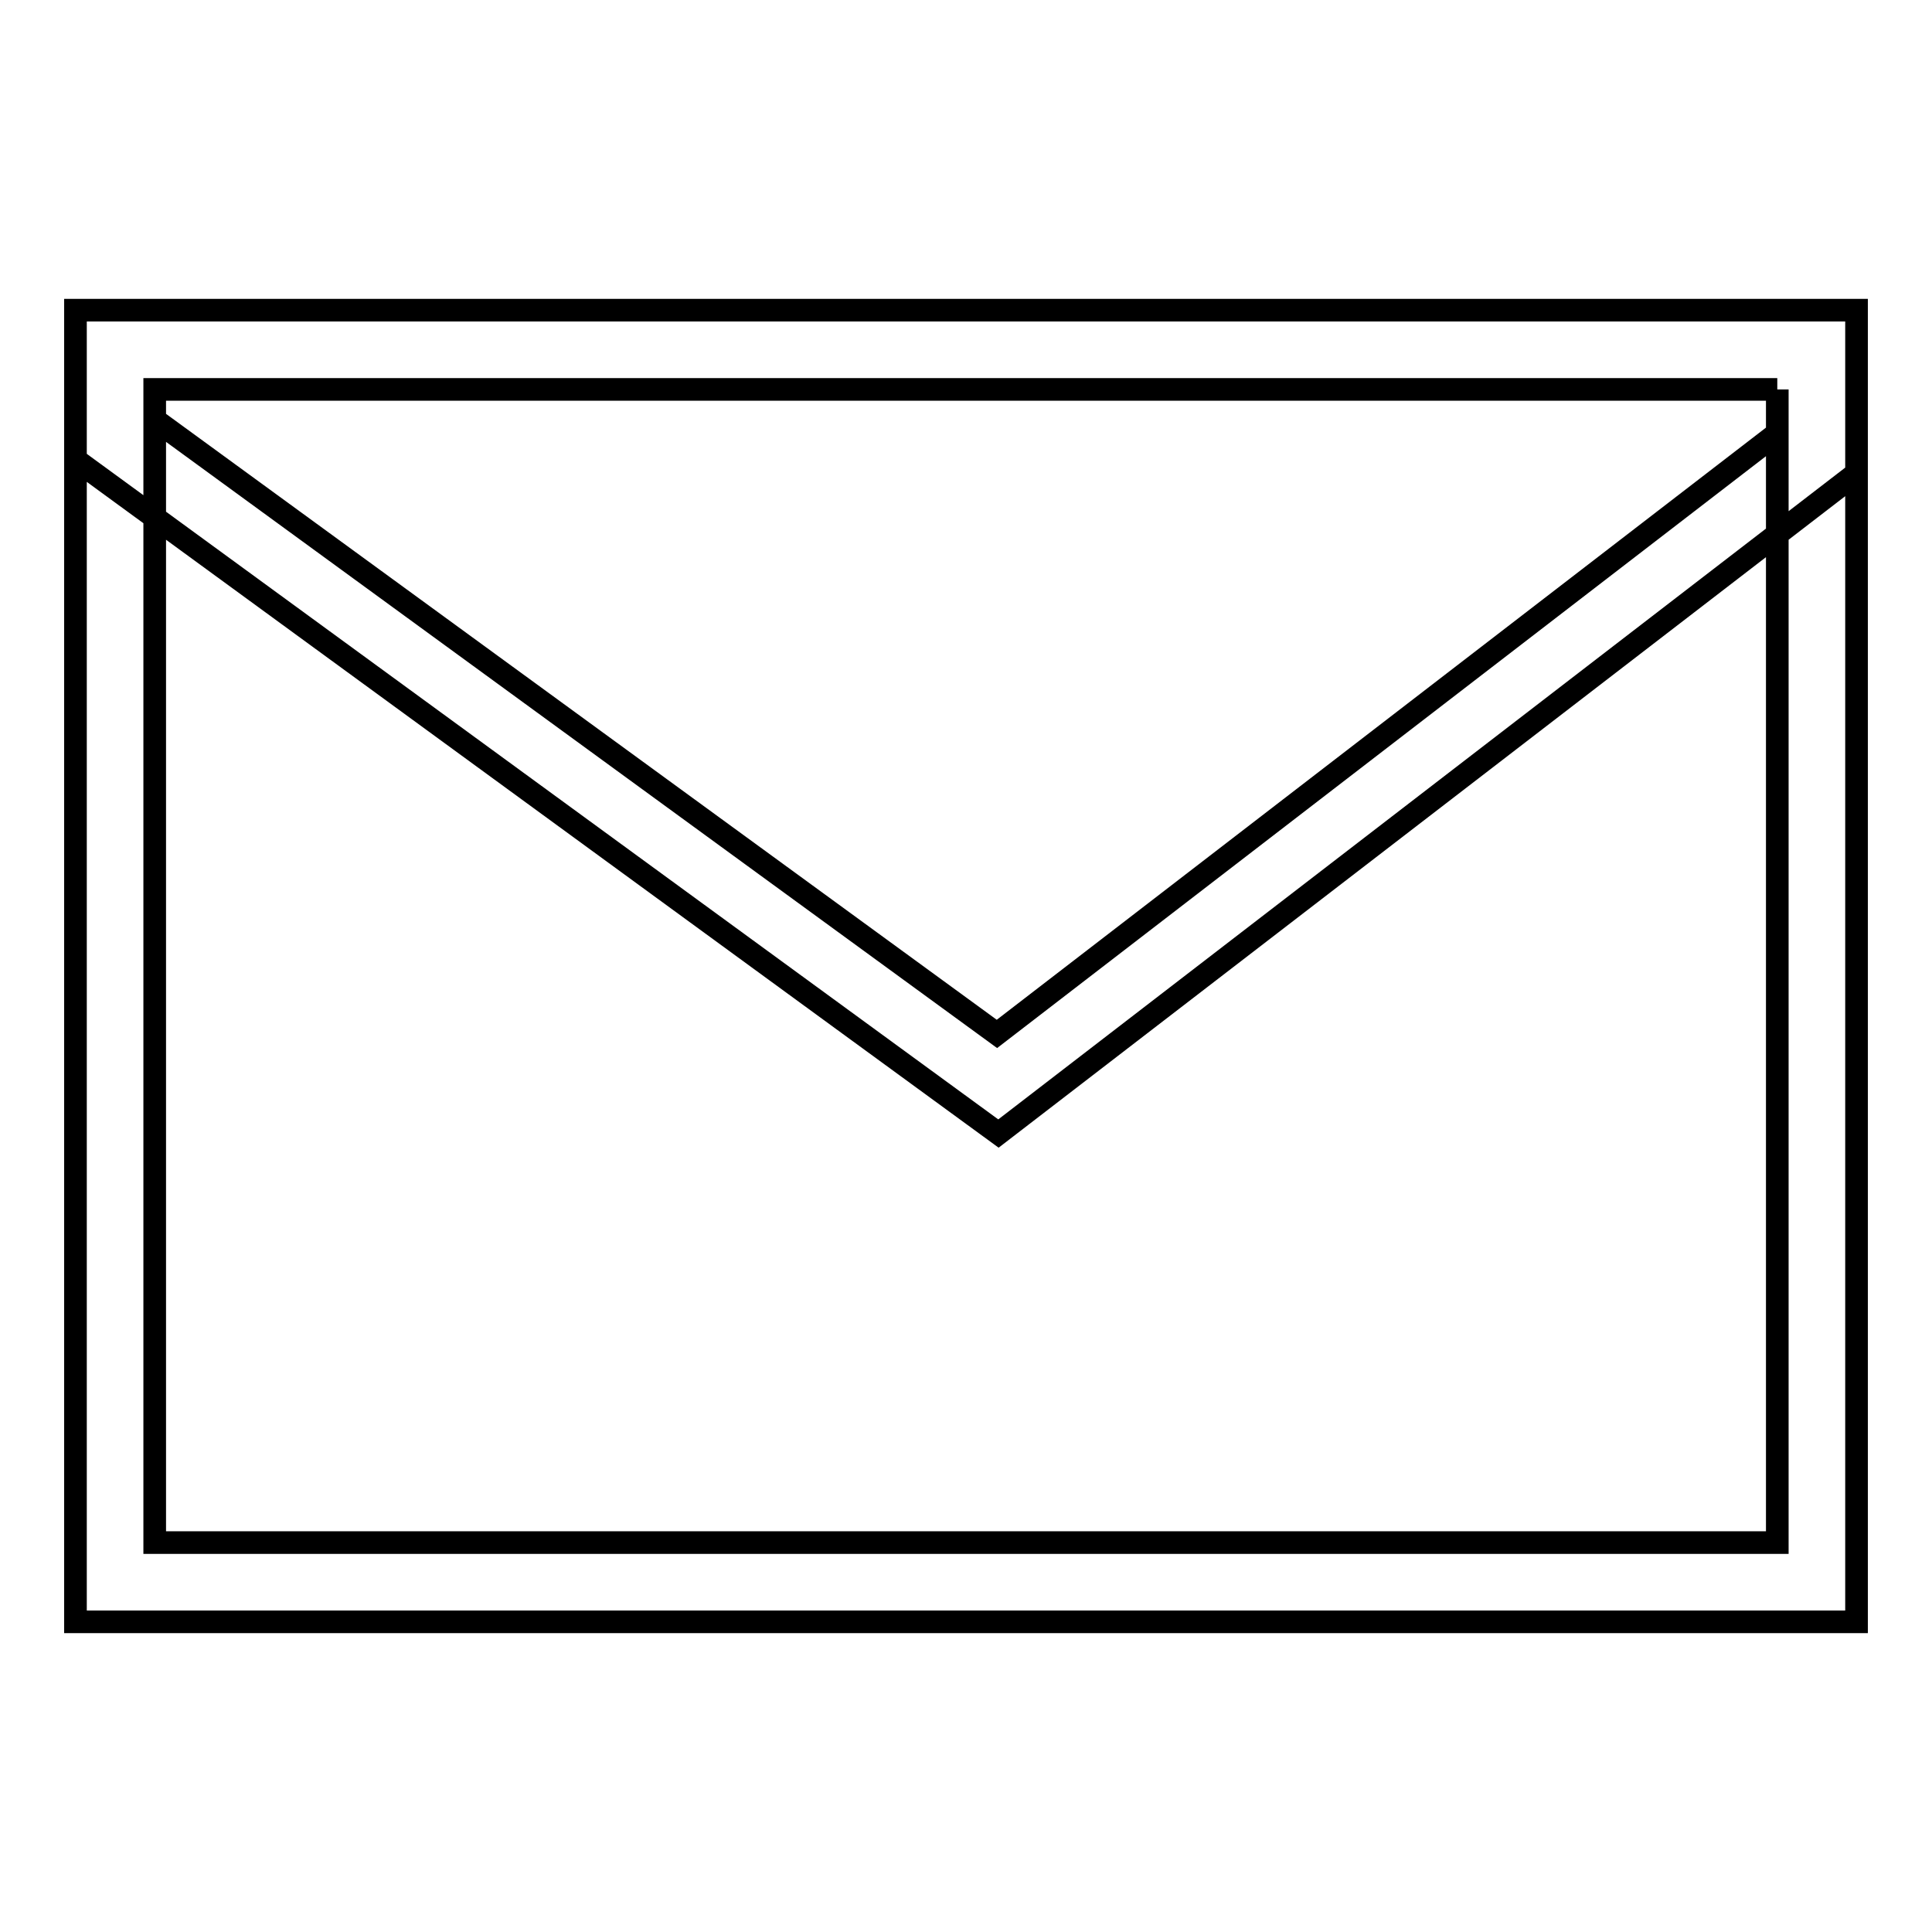 <?xml version="1.0" encoding="utf-8"?>
<!-- Svg Vector Icons : http://www.onlinewebfonts.com/icon -->
<!DOCTYPE svg PUBLIC "-//W3C//DTD SVG 1.1//EN" "http://www.w3.org/Graphics/SVG/1.1/DTD/svg11.dtd">
<svg version="1.1" xmlns="http://www.w3.org/2000/svg" xmlns:xlink="http://www.w3.org/1999/xlink" x="0px" y="0px" viewBox="0 0 256 256" enable-background="new 0 0 256 256" xml:space="preserve">
<g> <path stroke-width="3" fill-opacity="0" stroke="#000000"  d="M235.5,51.6v152.8H20.5V51.6H235.5 M246,41.1H10v173.8h236V41.1z M235.5,51.6v5.8L132.1,137L20.5,55.6v-4 H235.5 M246,41.1H10v19.8l122.3,89.3L246,62.7V41.1z"/></g>
</svg>